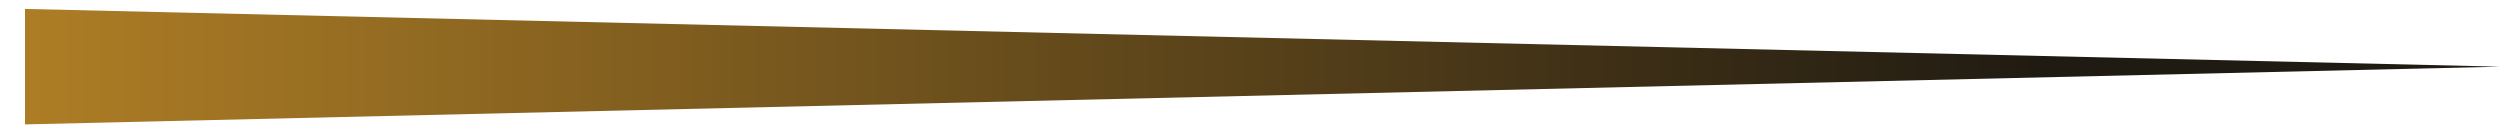 <svg xmlns="http://www.w3.org/2000/svg" width="75" height="4" viewBox="0 0 75 4" fill="none"><path d="M75 2L0.75 3.732L0.75 0.268L75 2Z" fill="url(#paint0_linear_1532_2679)"></path><defs><linearGradient id="paint0_linear_1532_2679" x1="-34" y1="2" x2="61.5" y2="2" gradientUnits="userSpaceOnUse"><stop stop-color="#FFB630"></stop><stop offset="1" stop-color="#1F1A12"></stop></linearGradient></defs></svg>